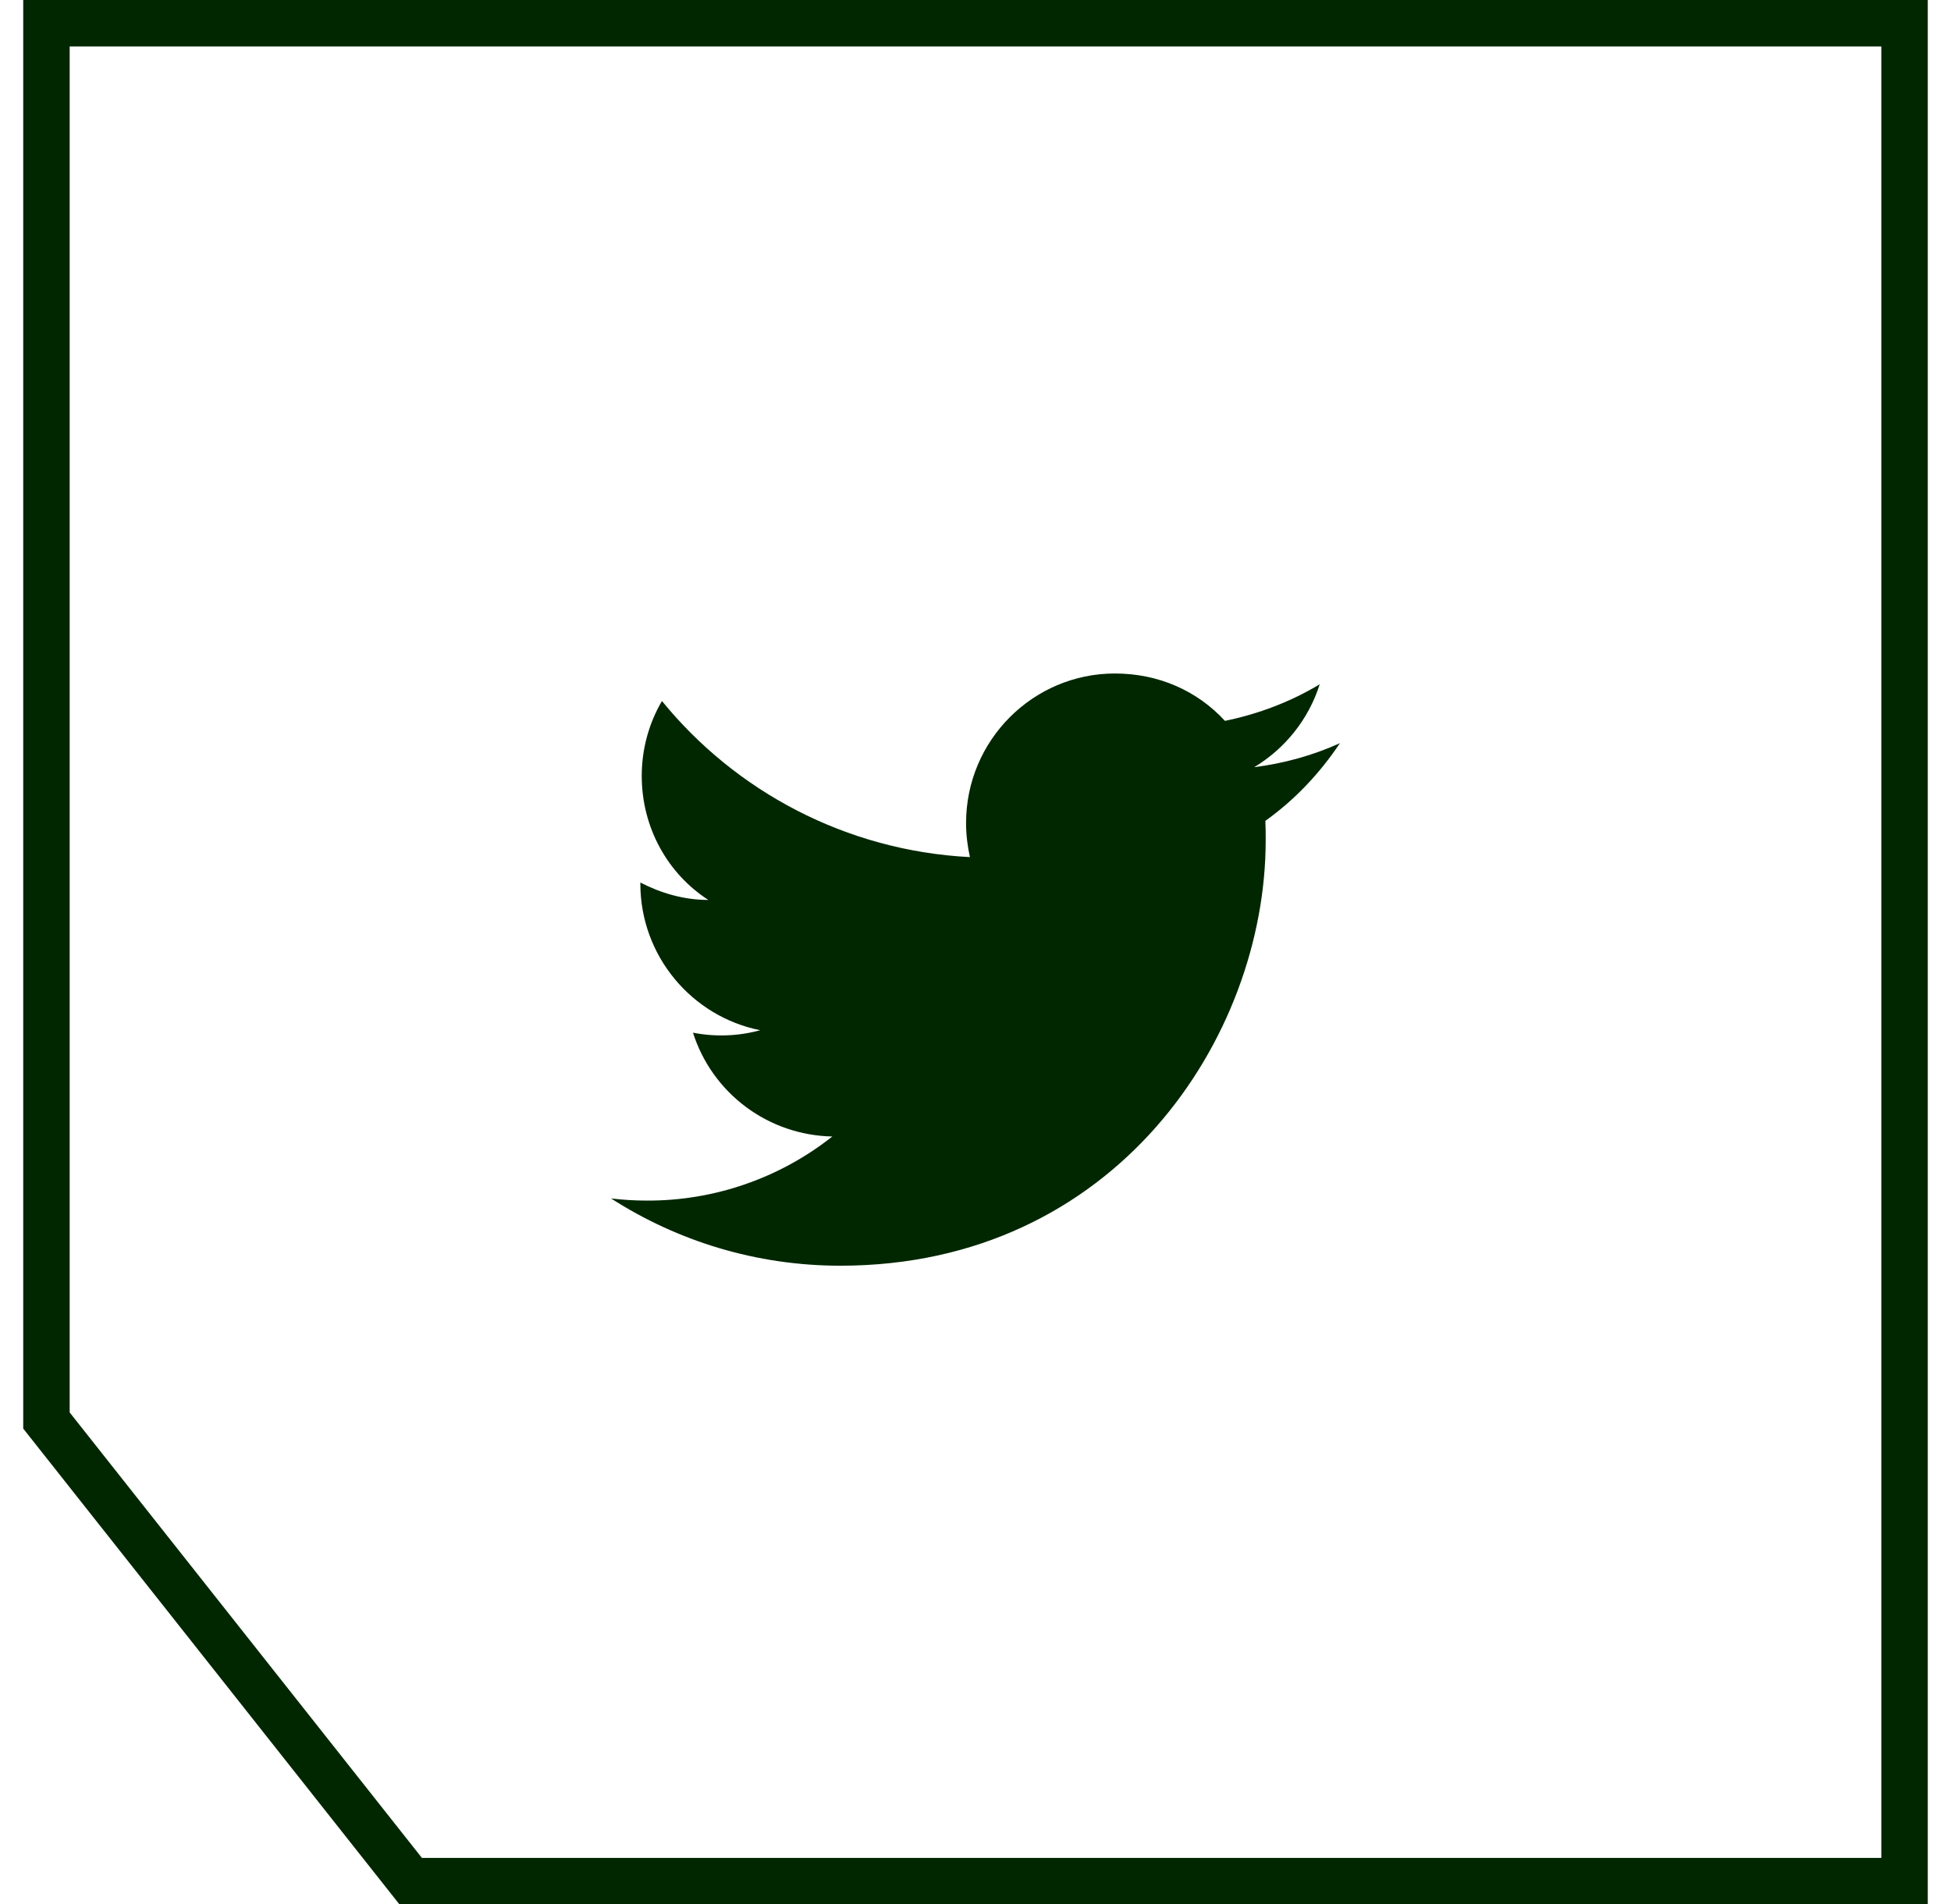<svg width="42" height="41" viewBox="0 0 42 41" fill="none" xmlns="http://www.w3.org/2000/svg">
<path d="M29.785 0.5H1V30.583L8.841 40.5H41V0.5H29.785Z" stroke="#002700"/>
<path d="M28.845 16C28.267 16.262 27.645 16.435 27 16.517C27.66 16.12 28.17 15.49 28.41 14.732C27.788 15.107 27.098 15.37 26.37 15.52C25.777 14.875 24.945 14.5 24 14.5C22.238 14.5 20.797 15.94 20.797 17.718C20.797 17.973 20.828 18.22 20.88 18.453C18.21 18.317 15.832 17.035 14.25 15.092C13.973 15.565 13.815 16.12 13.815 16.705C13.815 17.823 14.377 18.812 15.248 19.375C14.715 19.375 14.22 19.225 13.785 19V19.023C13.785 20.582 14.895 21.887 16.365 22.18C15.893 22.309 15.398 22.327 14.918 22.233C15.121 22.872 15.52 23.431 16.058 23.832C16.596 24.233 17.247 24.455 17.918 24.468C16.78 25.368 15.37 25.855 13.92 25.848C13.665 25.848 13.41 25.832 13.155 25.802C14.58 26.718 16.275 27.25 18.09 27.25C24 27.25 27.247 22.345 27.247 18.093C27.247 17.95 27.247 17.815 27.24 17.672C27.87 17.223 28.41 16.652 28.845 16Z" fill="#002700"/>
</svg>
